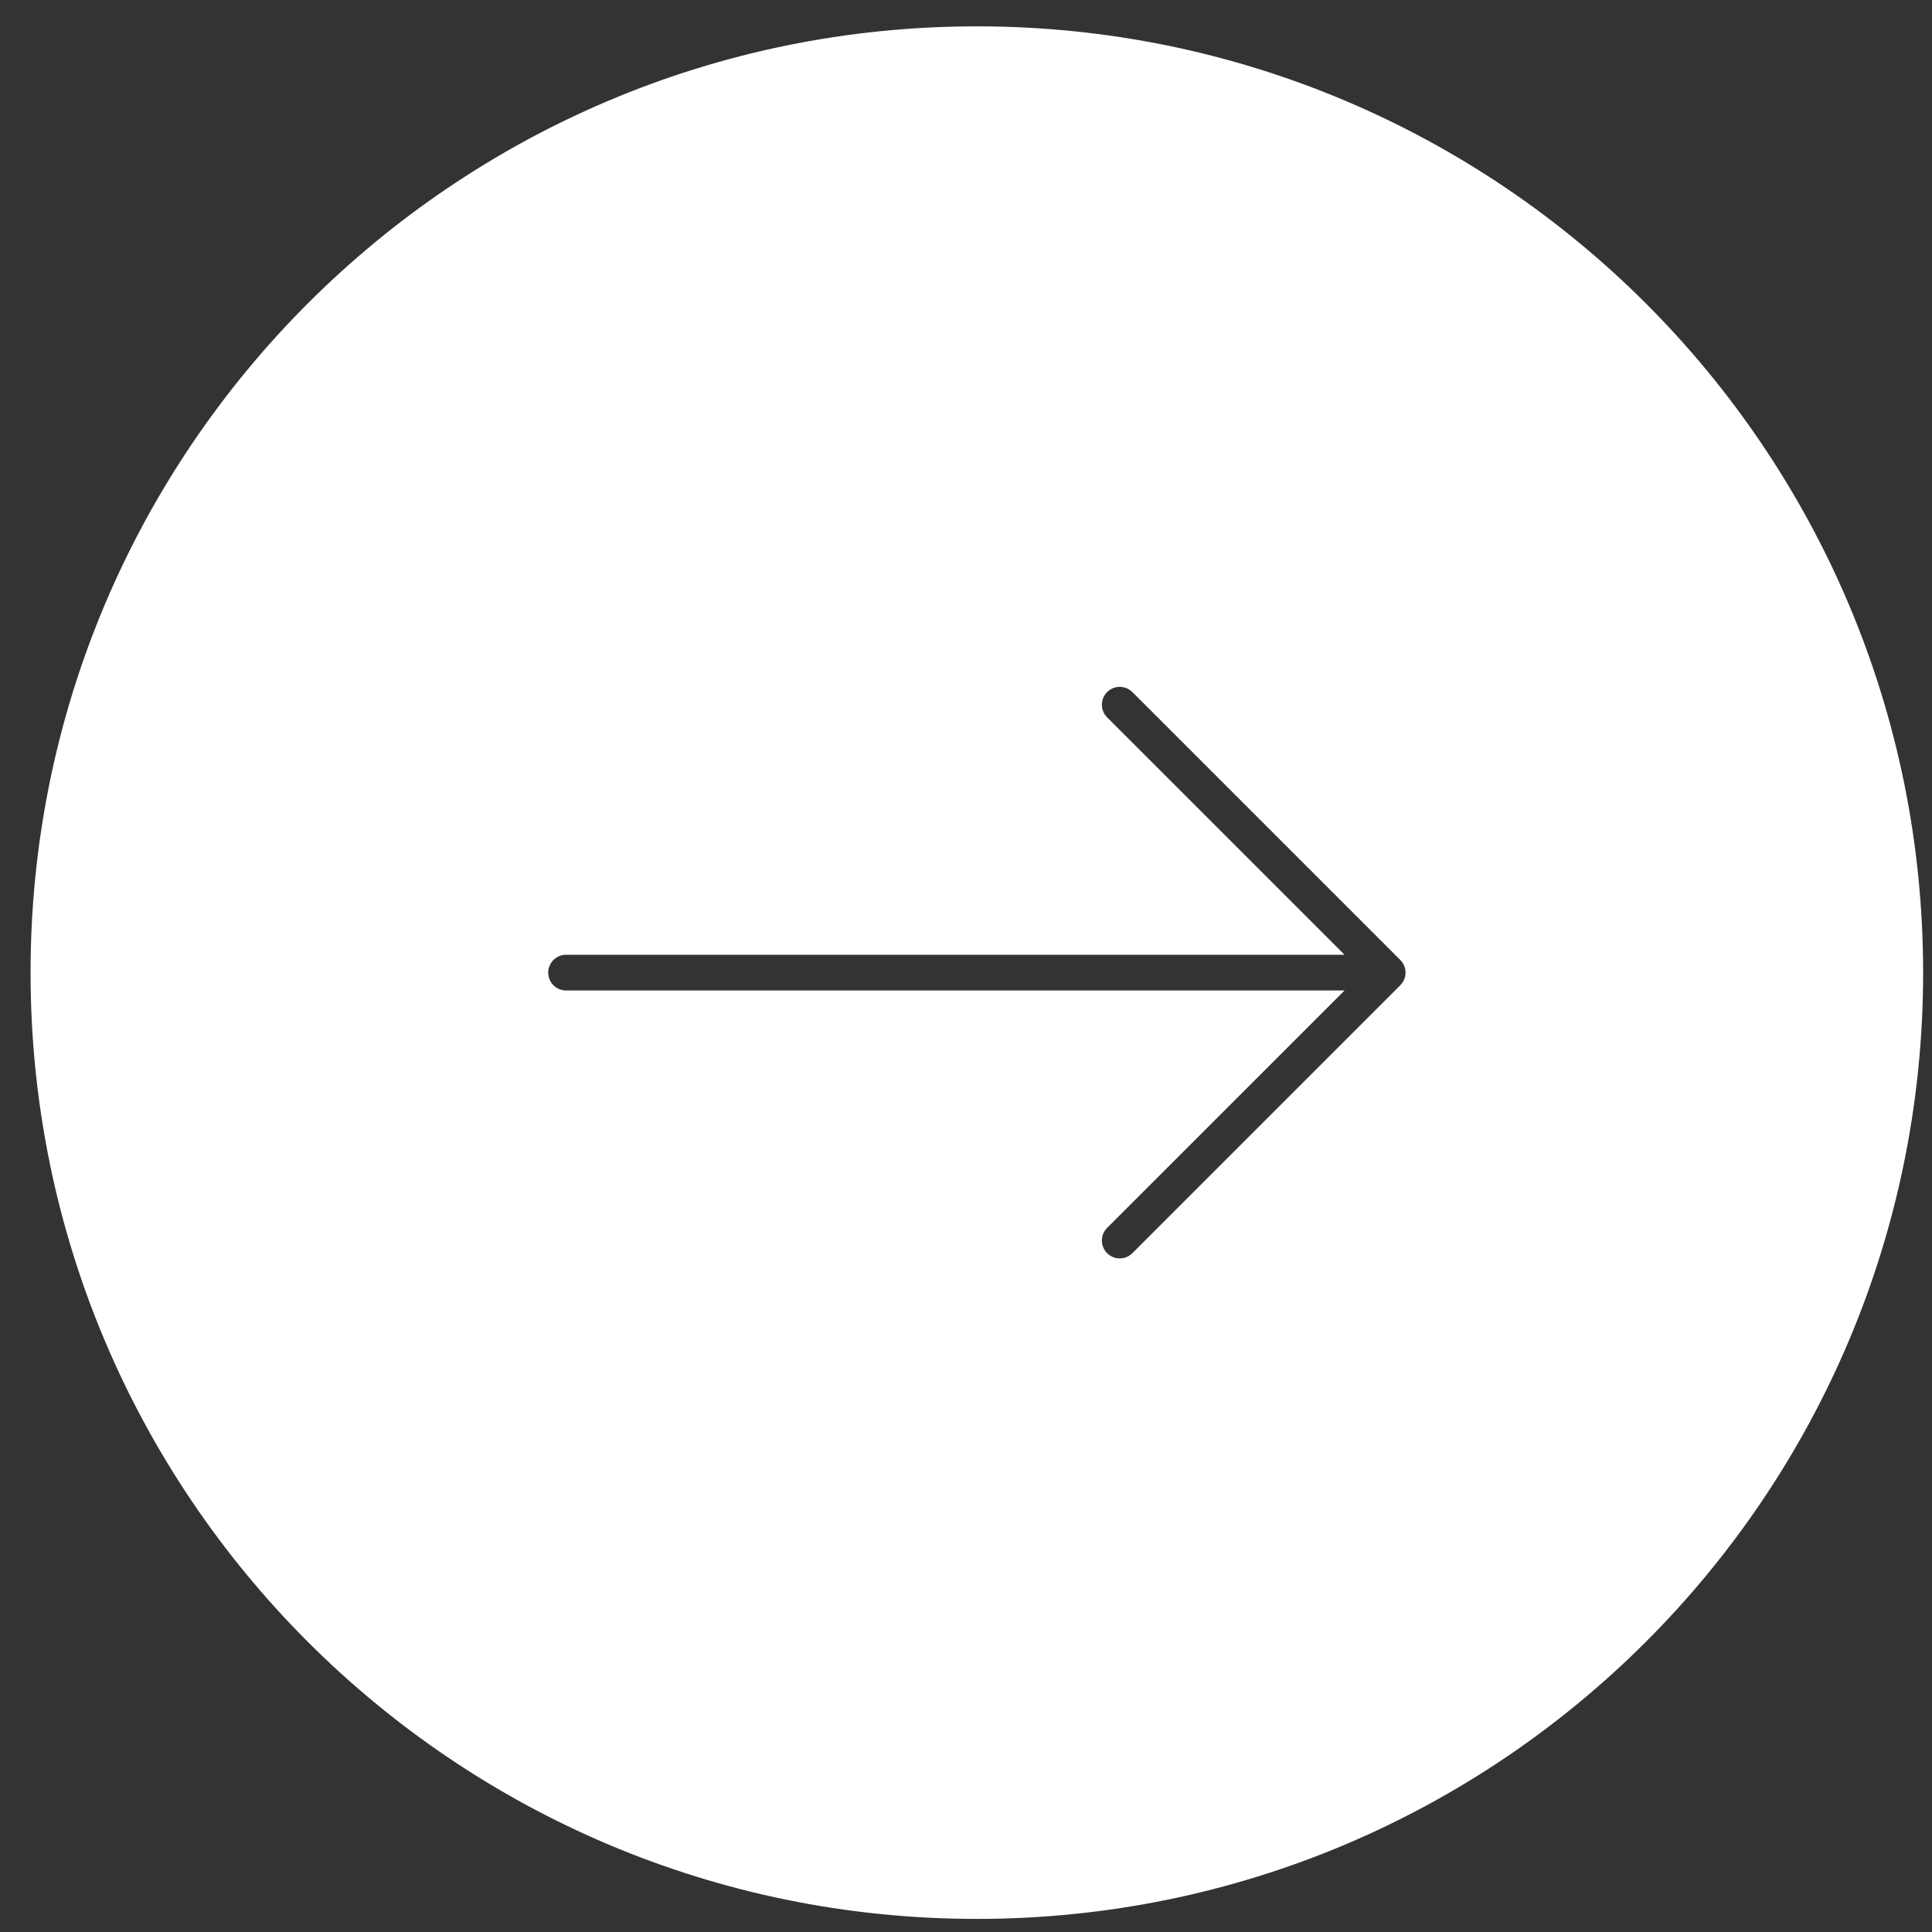 <svg width="49" height="49" viewBox="0 0 49 49" fill="none" xmlns="http://www.w3.org/2000/svg">
<rect x="0" y="0" width="49" height="49" fill="#333333" stroke="none"/>
<path fill-rule="evenodd" clip-rule="evenodd" d="M24.775 48.668C38.03 48.668 48.775 37.923 48.775 24.668C48.775 11.413 38.03 0.668 24.775 0.668C11.521 0.668 0.775 11.413 0.775 24.668C0.775 37.923 11.521 48.668 24.775 48.668ZM28.72 17.553L35.515 24.348C35.692 24.525 35.692 24.811 35.515 24.988L28.72 31.783C28.631 31.872 28.516 31.916 28.4 31.916C28.284 31.916 28.168 31.872 28.079 31.783C27.902 31.606 27.902 31.32 28.079 31.142L34.101 25.121H14.357C14.107 25.121 13.904 24.919 13.904 24.668C13.904 24.418 14.107 24.215 14.357 24.215H34.101L28.079 18.194C27.902 18.017 27.902 17.73 28.079 17.553C28.256 17.376 28.543 17.376 28.72 17.553Z" fill="white"/>
</svg>
